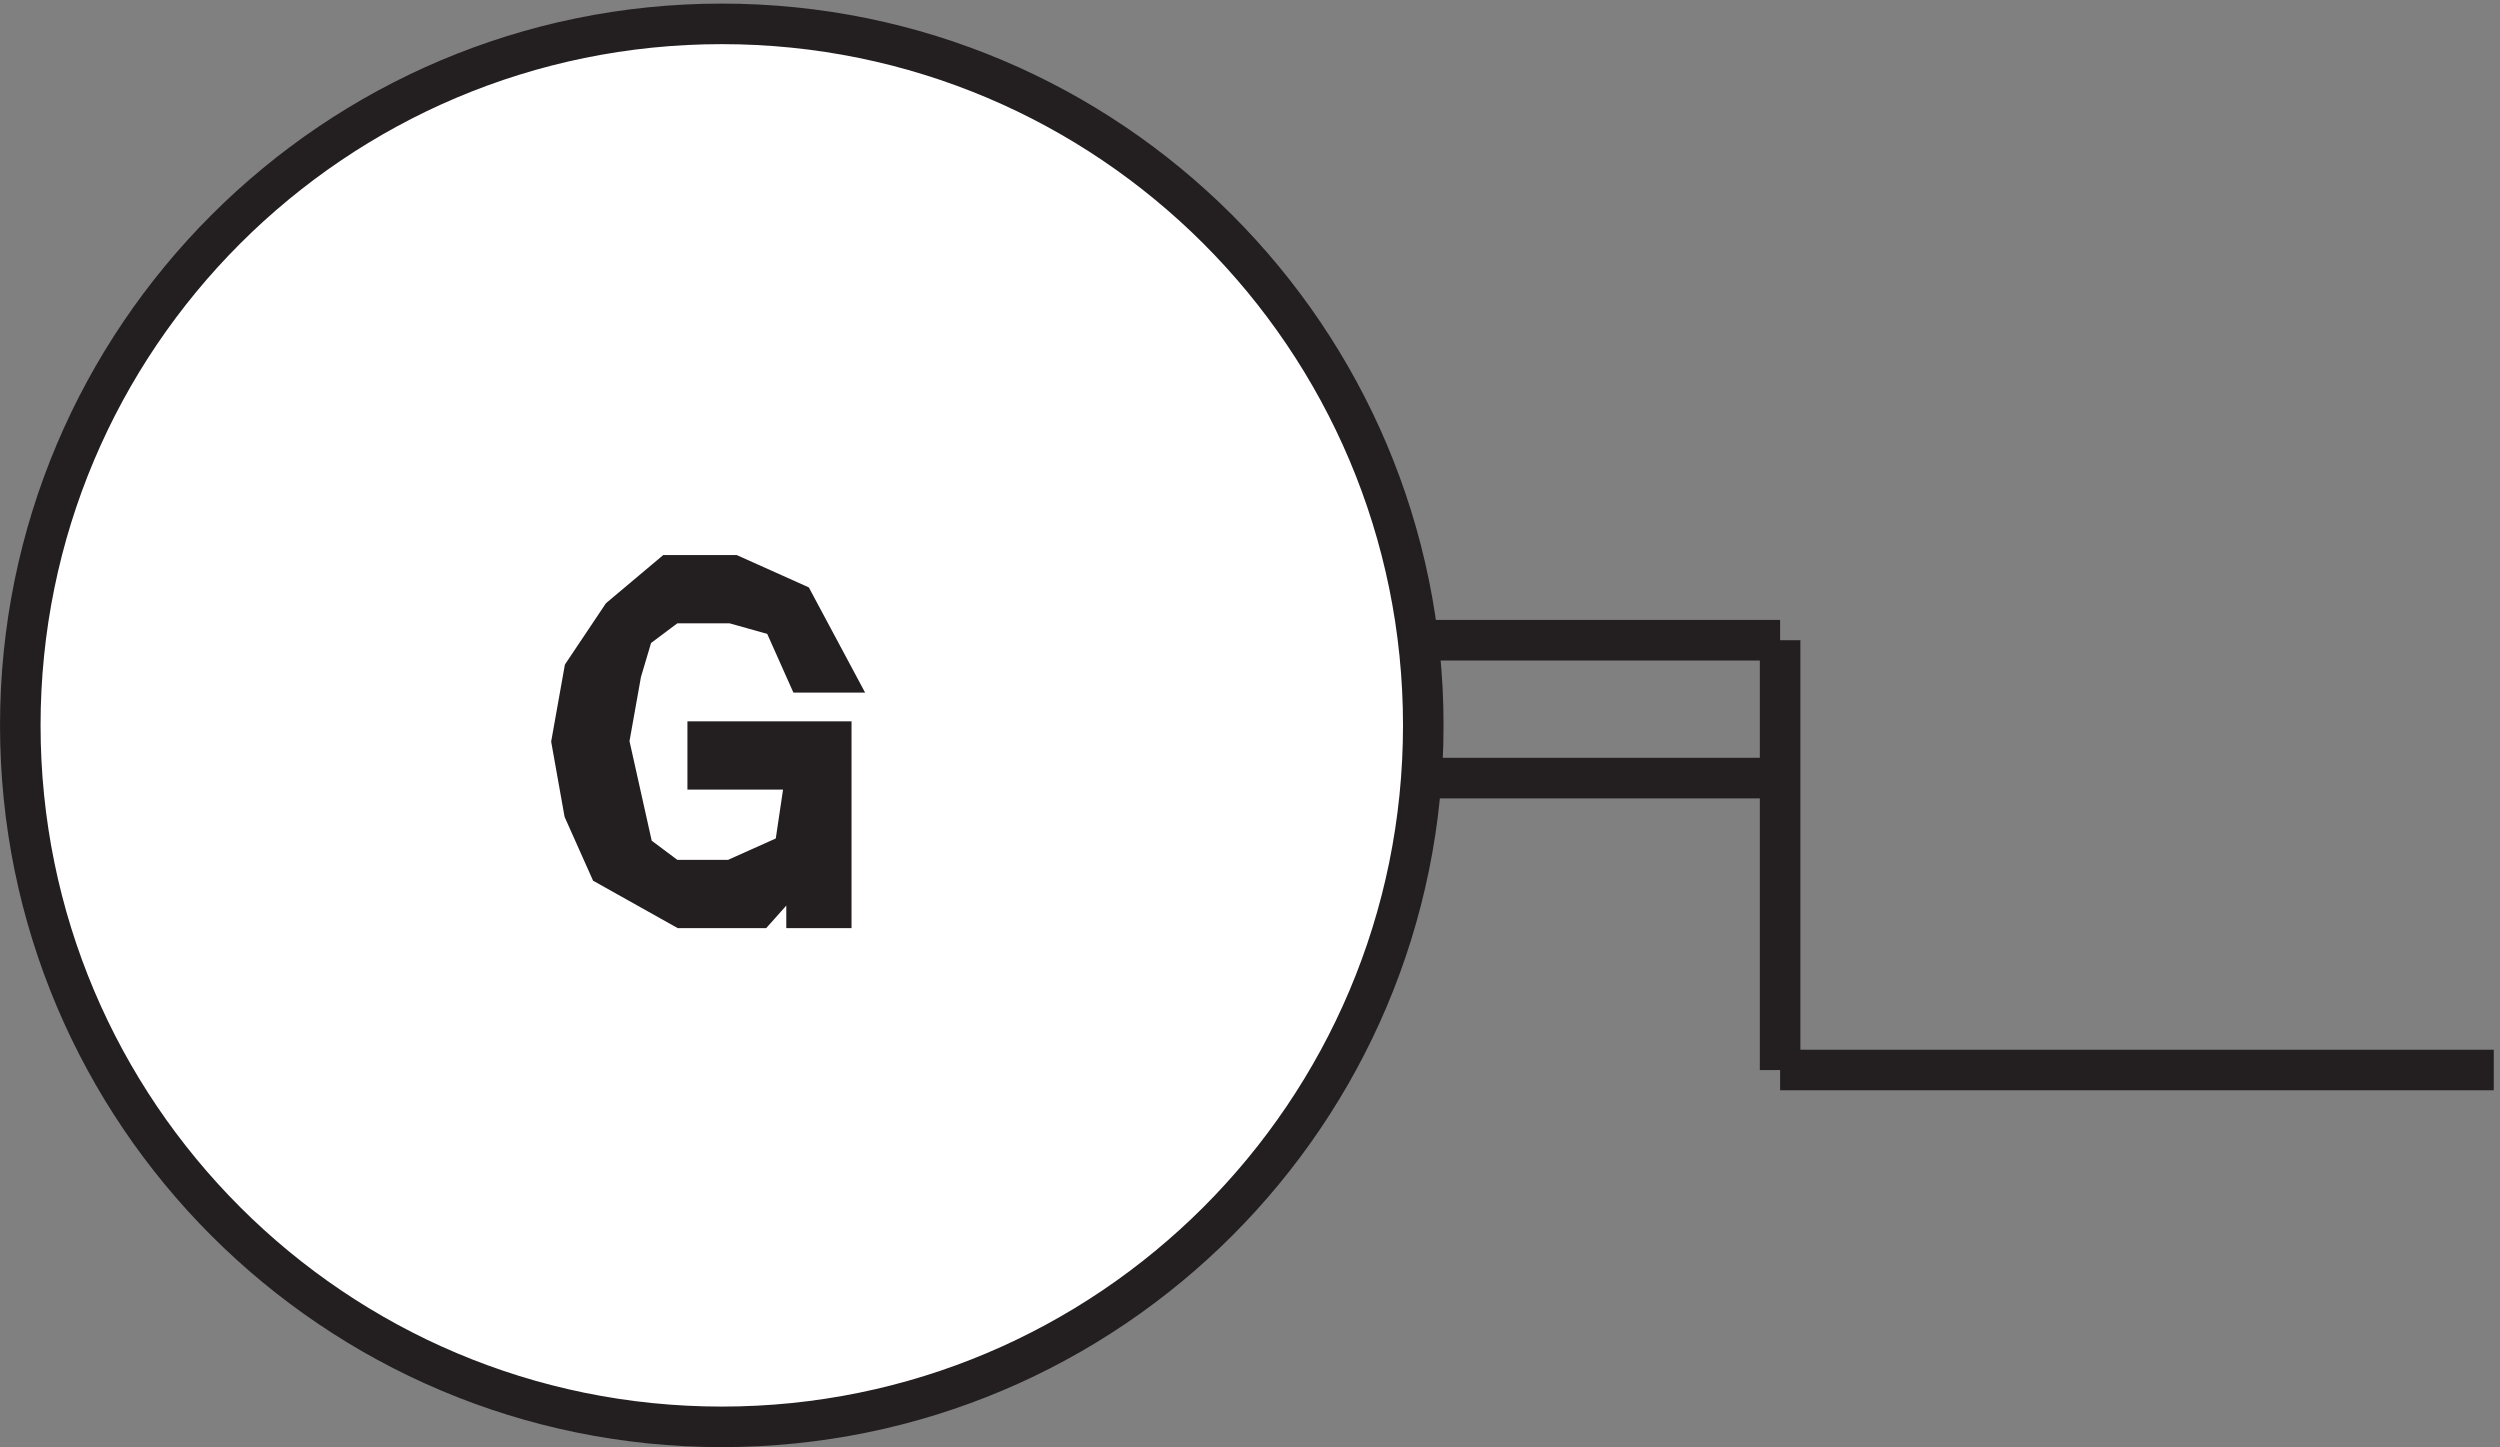 <svg xmlns="http://www.w3.org/2000/svg" xml:space="preserve" width="61.5" height="35.6"><rect width="100%" height="100%" fill="#808080" stroke="none"/><path d="M262.832 132.918c0-71.664-58.086-129.75-129.75-129.75-71.656 0-129.75 58.086-129.75 129.75 0 71.656 58.094 129.75 129.75 129.75 71.664 0 129.75-58.094 129.75-129.75" style="fill:#fff;fill-opacity:1;fill-rule:evenodd;stroke:none" transform="matrix(.133 0 0 -.133 .056 35.522)"/><path d="M262.832 132.918c0-71.664-58.086-129.75-129.75-129.75-71.656 0-129.75 58.086-129.75 129.75 0 71.656 58.094 129.75 129.75 129.75 71.664 0 129.75-58.094 129.75-129.75zm0-9.754h66m-66 25.5h66m0 0v-79.5m0 .004h132" style="fill:none;stroke:#231f20;stroke-width:7.5;stroke-linecap:butt;stroke-linejoin:miter;stroke-miterlimit:10;stroke-dasharray:none;stroke-opacity:1" transform="matrix(.133 0 0 -.133 .056 35.522)"/><path d="M153.332 142.727h-4.57l-4.571 10.25-9.144 2.562h-11.43l-6.855-5.125-2.285-7.687-2.286-12.813 4.571-20.5 6.855-5.125h11.43l11.43 5.125 2.285 15.375h-18.285v5.125h22.855v-30.75h-4.57v10.25l-9.145-10.25h-13.711l-13.715 7.688-4.574 10.25-2.285 12.812 2.285 12.813 6.86 10.25 9.14 7.687h11.43l11.43-5.125 6.855-12.812" style="fill:#231f20;fill-opacity:1;fill-rule:evenodd;stroke:none" transform="matrix(.133 0 0 -.133 .056 35.522)"/><path d="M153.332 142.727h-4.57l-4.571 10.25-9.144 2.562h-11.43l-6.855-5.125-2.285-7.687-2.286-12.813 4.571-20.5 6.855-5.125h11.43l11.43 5.125 2.285 15.375h-18.285v5.125h22.855v-30.75h-4.57v10.25l-9.145-10.25h-13.711l-13.715 7.688-4.574 10.25-2.285 12.812 2.285 12.813 6.86 10.25 9.14 7.687h11.43l11.43-5.125z" style="fill:none;stroke:#231f20;stroke-width:7.5;stroke-linecap:butt;stroke-linejoin:miter;stroke-miterlimit:10;stroke-dasharray:none;stroke-opacity:1" transform="matrix(.133 0 0 -.133 .056 35.522)"/></svg>
